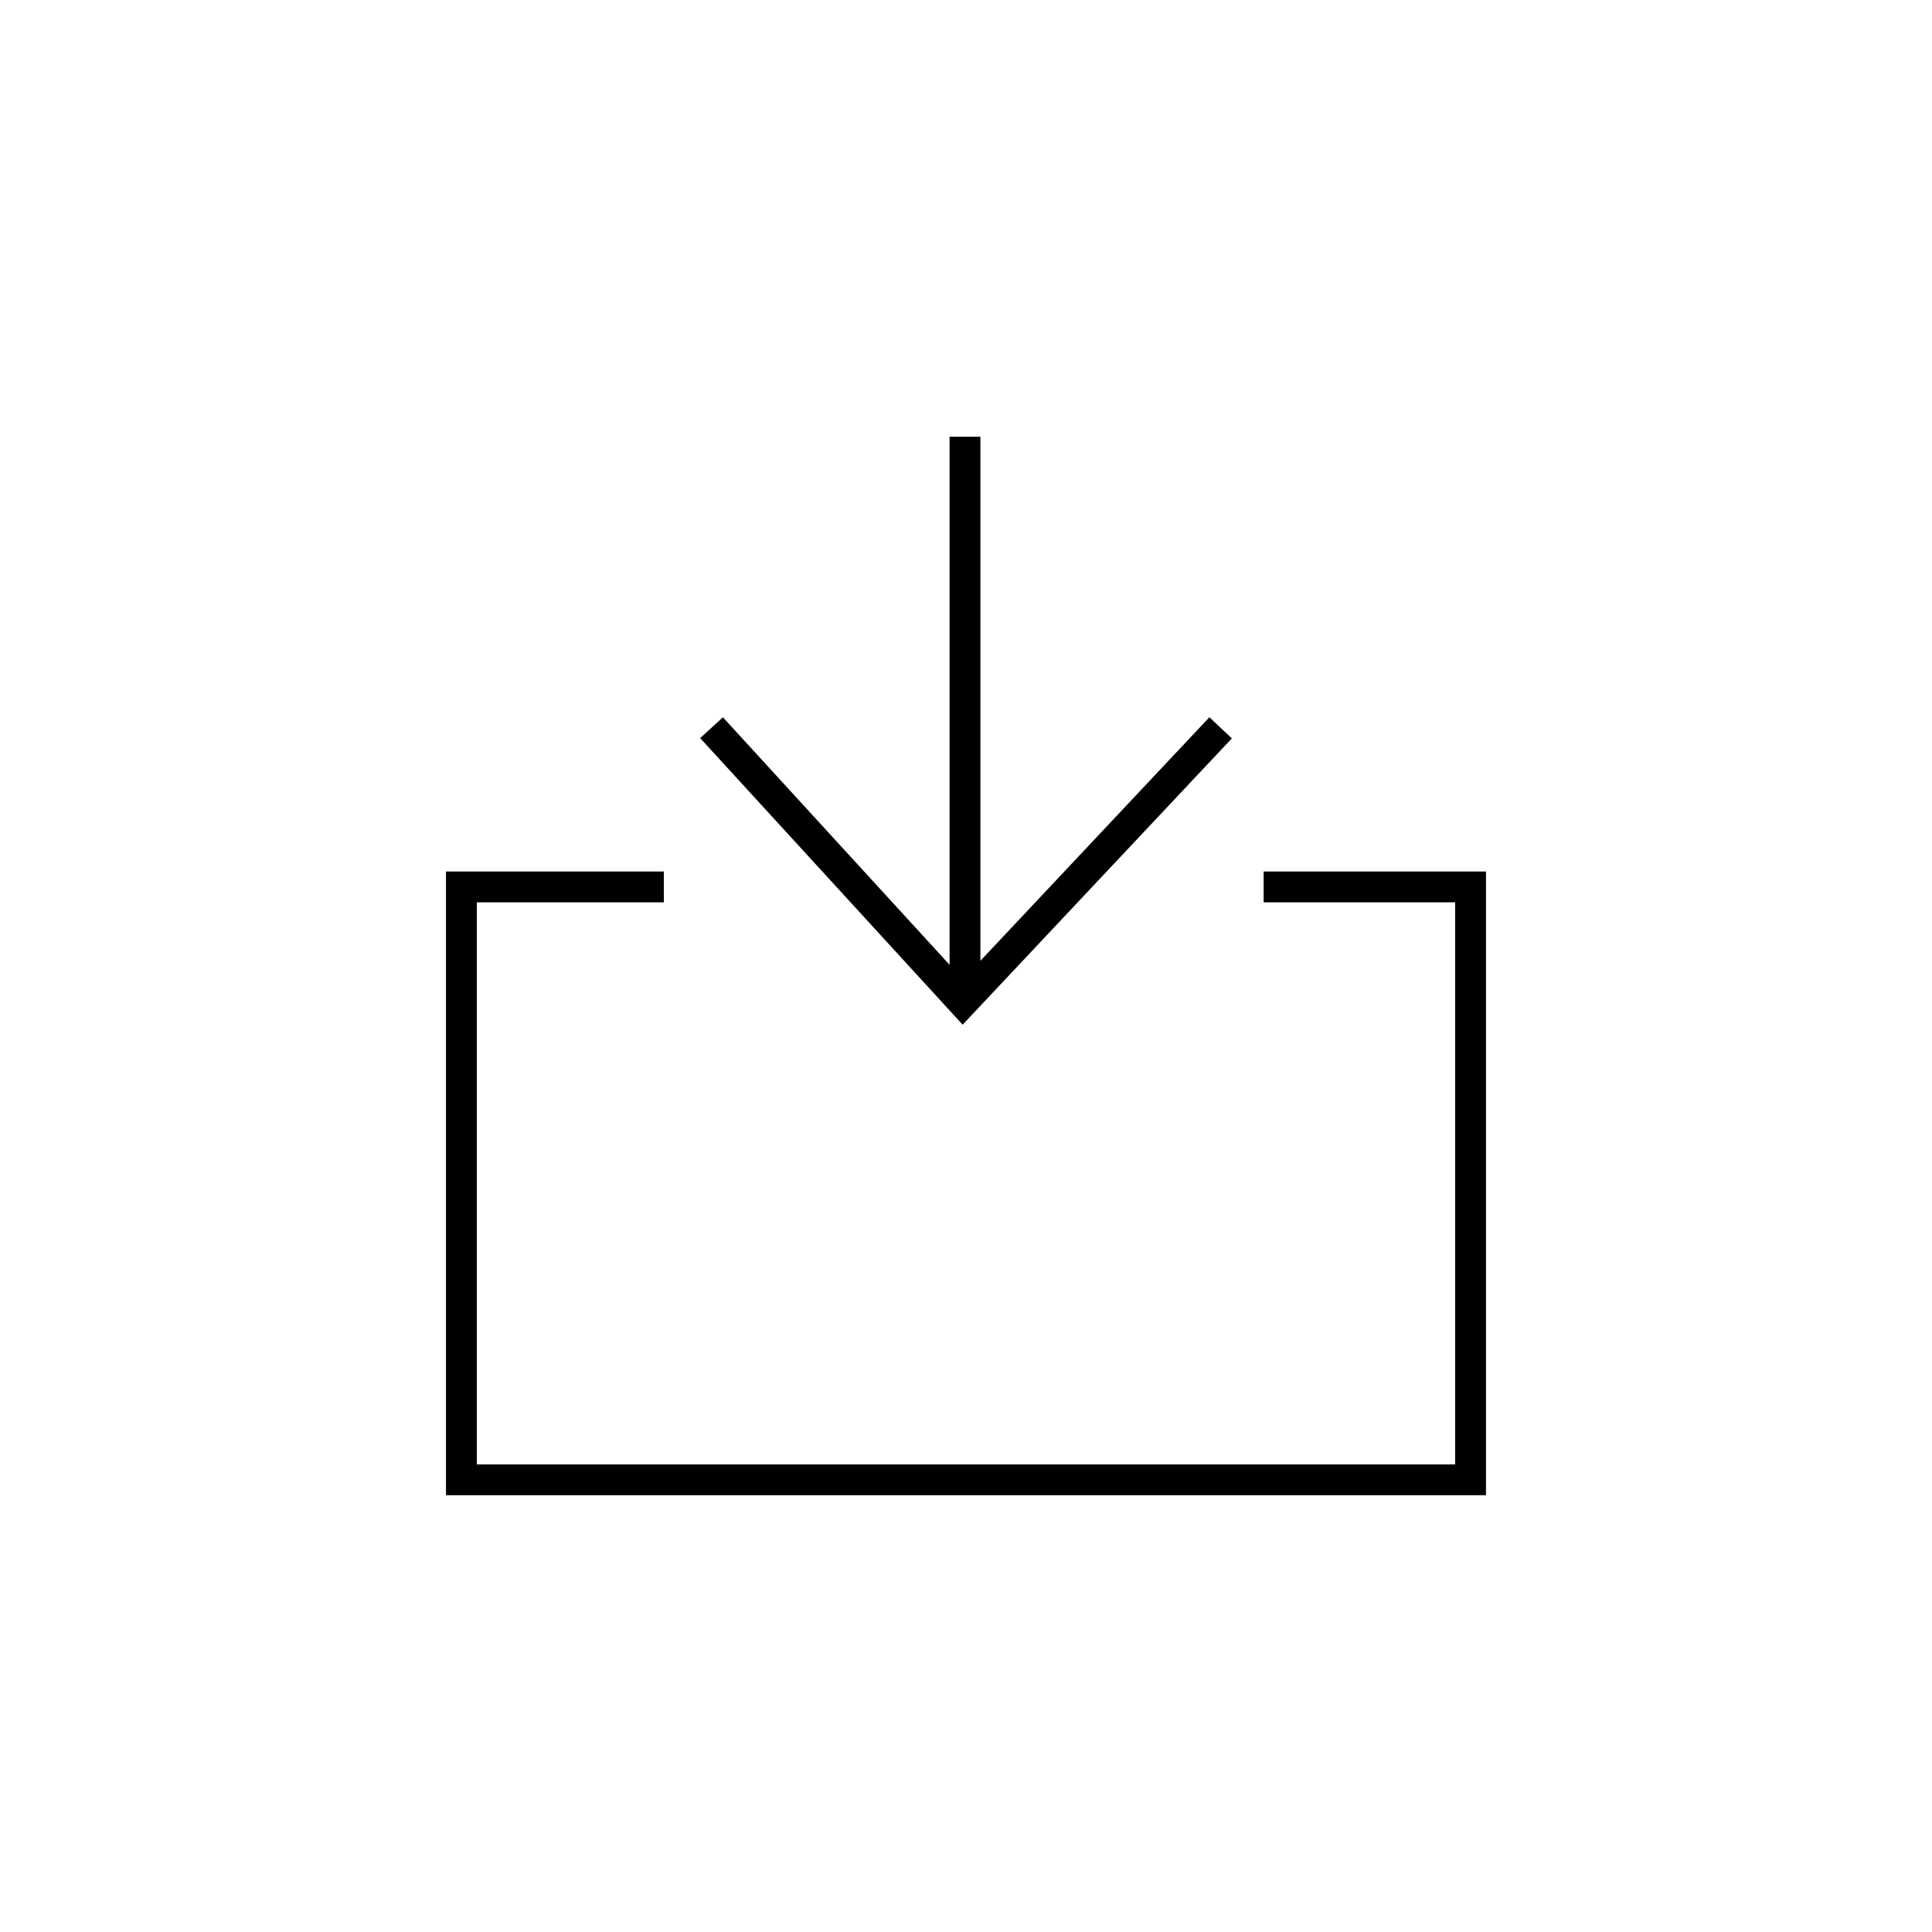 <?xml version="1.0" encoding="UTF-8"?>
<!-- The Best Svg Icon site in the world: iconSvg.co, Visit us! https://iconsvg.co -->
<svg fill="#000000" width="800px" height="800px" version="1.1" viewBox="144 144 512 512" xmlns="http://www.w3.org/2000/svg">
 <path d="m537.8 540.25h-275.61v-165.29h57.73v8.168h-49.559v148.96h259.27v-148.96h-50.754v-8.168h58.926l-0.004 165.29zm-67.348-200.57-5.953-5.598-60.684 64.539v-138.88h-8.168v139.94l-60.07-65.594-6.023 5.516 69.555 75.953z"/>
</svg>